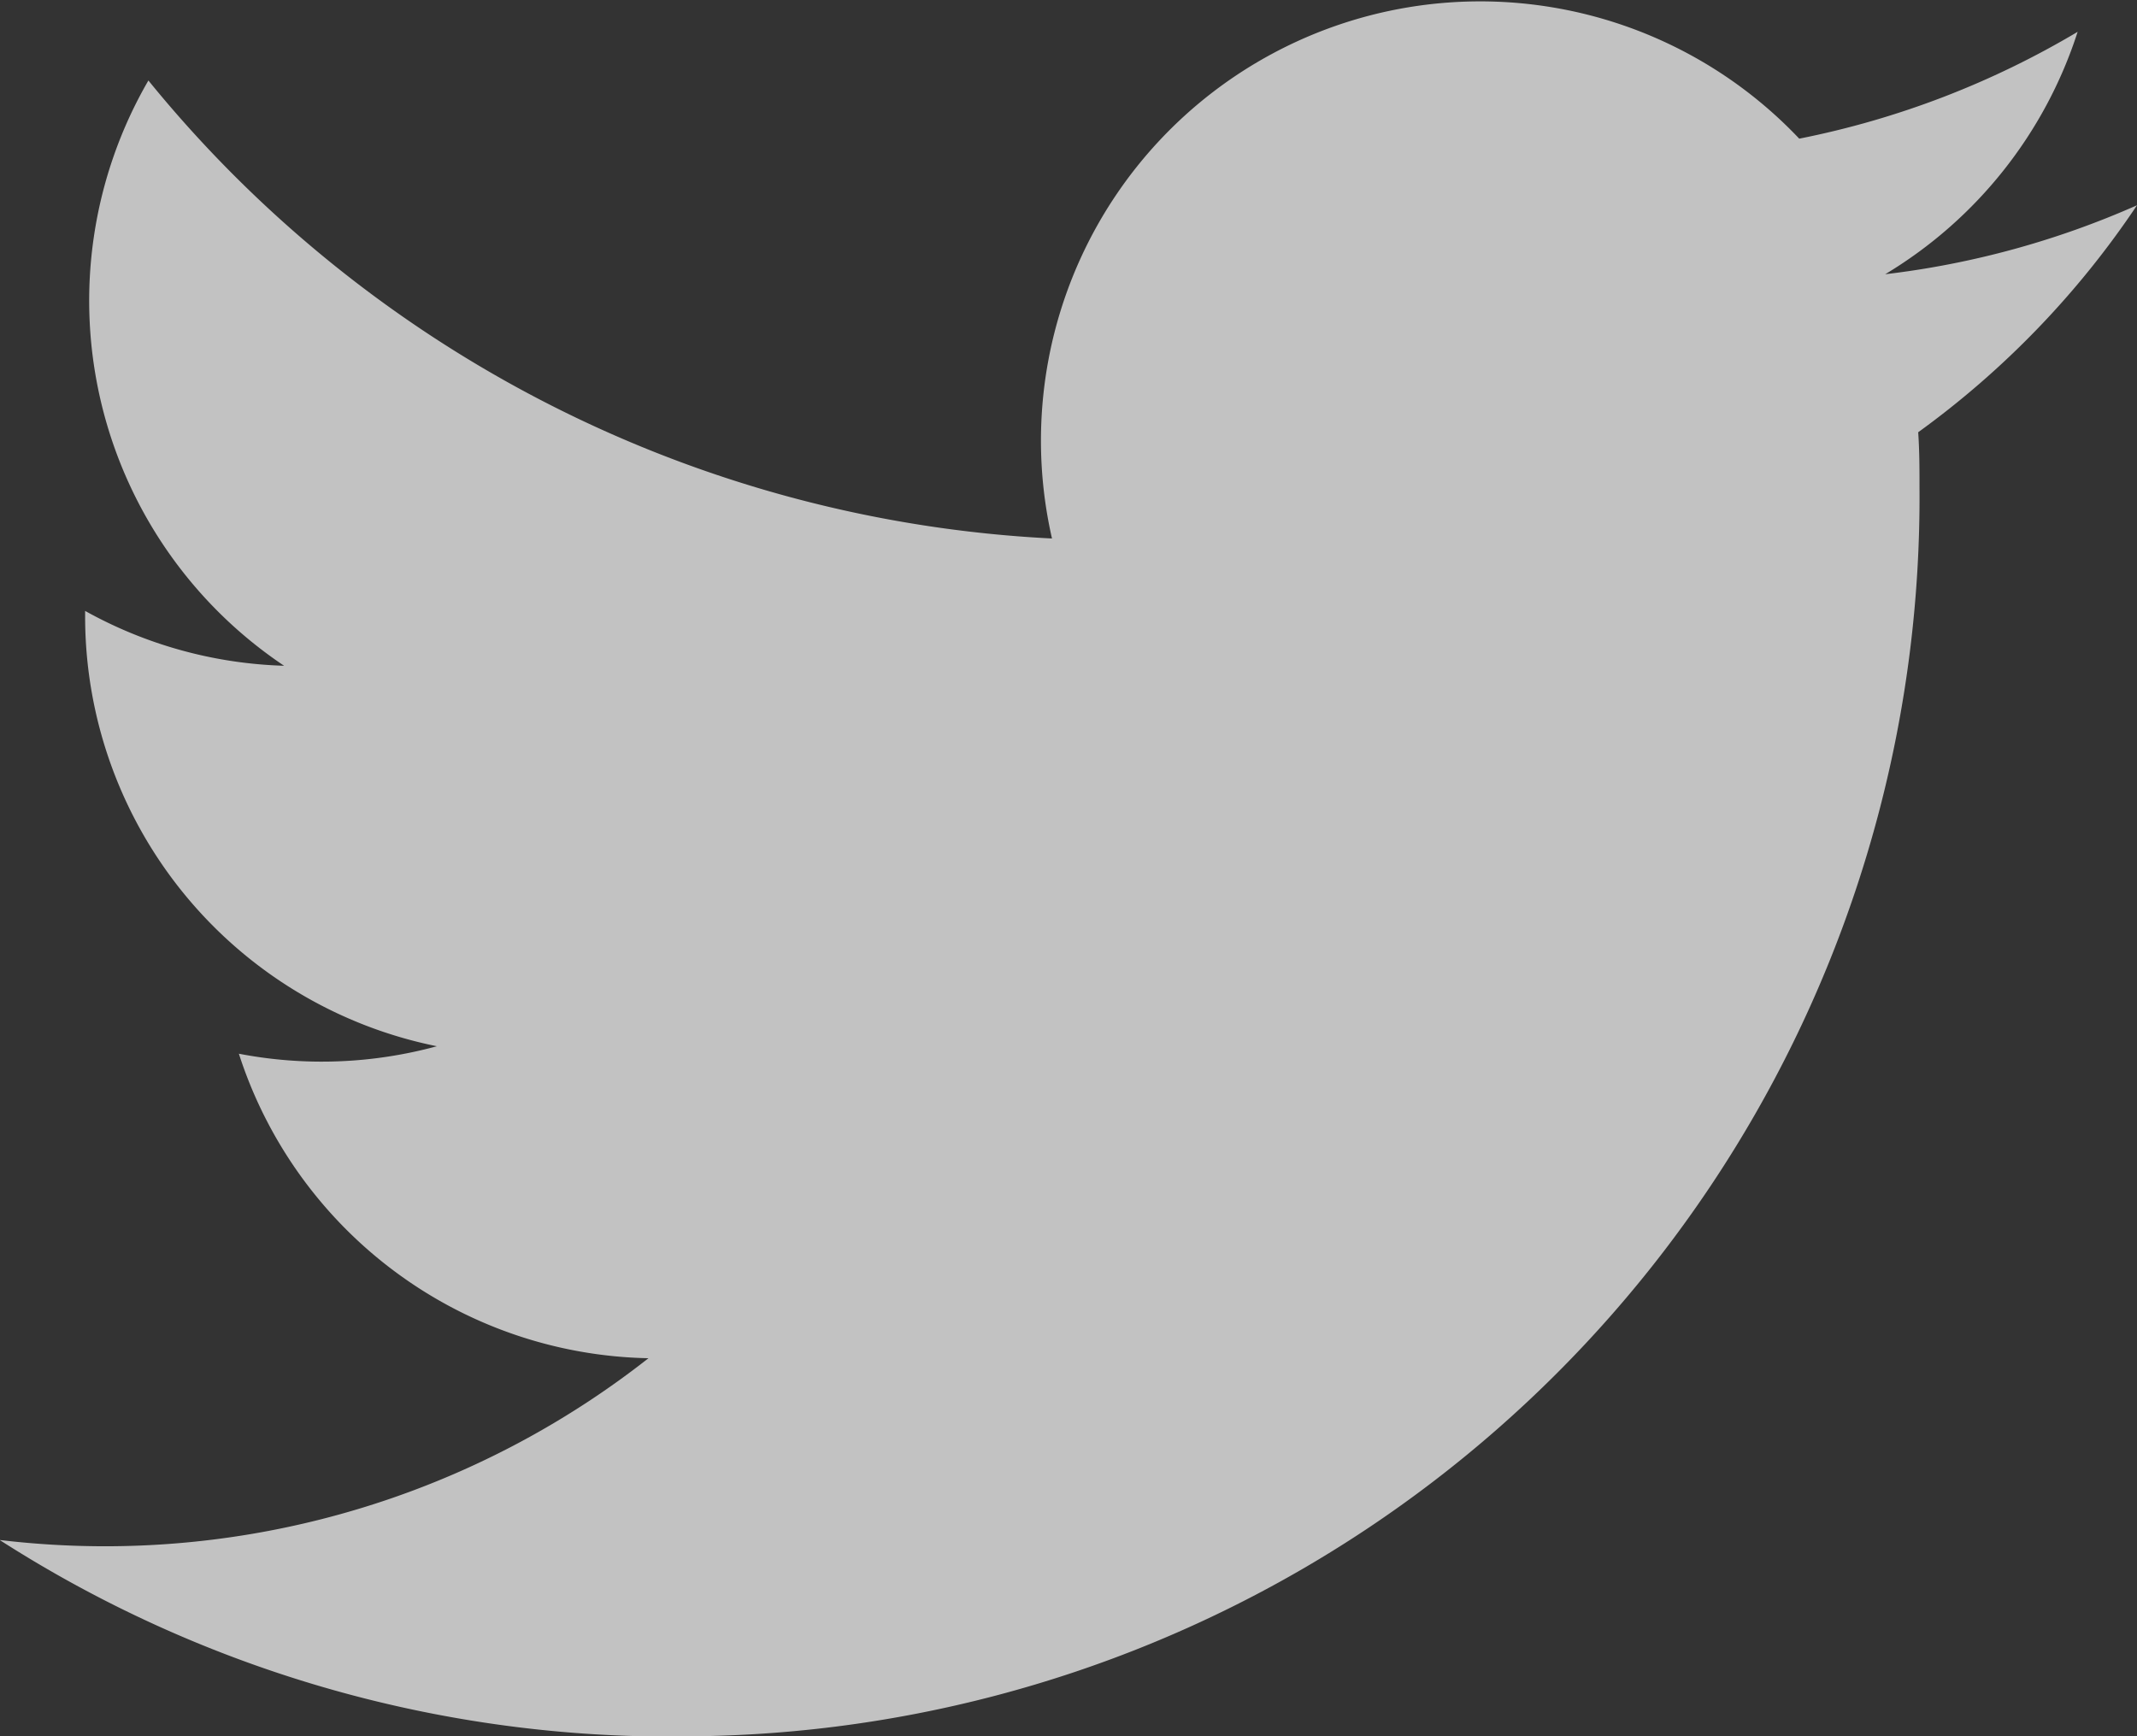 <svg xmlns="http://www.w3.org/2000/svg" width="18" height="14.626" viewBox="0 0 18 14.626">
  <rect x="0" y="0" width="18" height="14.626" fill="#333333" stroke="none"/>
  <path id="パス_1042" data-name="パス 1042" d="M80.661,113.078A10.436,10.436,0,0,0,91.168,102.57c0-.16,0-.319-.011-.477A7.514,7.514,0,0,0,93,100.181a7.372,7.372,0,0,1-2.121.581A3.706,3.706,0,0,0,92.5,98.72a7.4,7.4,0,0,1-2.345.9,3.7,3.7,0,0,0-6.294,3.368,10.485,10.485,0,0,1-7.611-3.858,3.7,3.7,0,0,0,1.143,4.93,3.666,3.666,0,0,1-1.676-.462v.047a3.694,3.694,0,0,0,2.963,3.62,3.688,3.688,0,0,1-1.668.063,3.7,3.7,0,0,0,3.45,2.565,7.41,7.41,0,0,1-4.586,1.584,7.519,7.519,0,0,1-.879-.053,10.455,10.455,0,0,0,5.661,1.656" transform="translate(-75 -98.452)" fill="#fff" opacity="0.7"/>
</svg>
